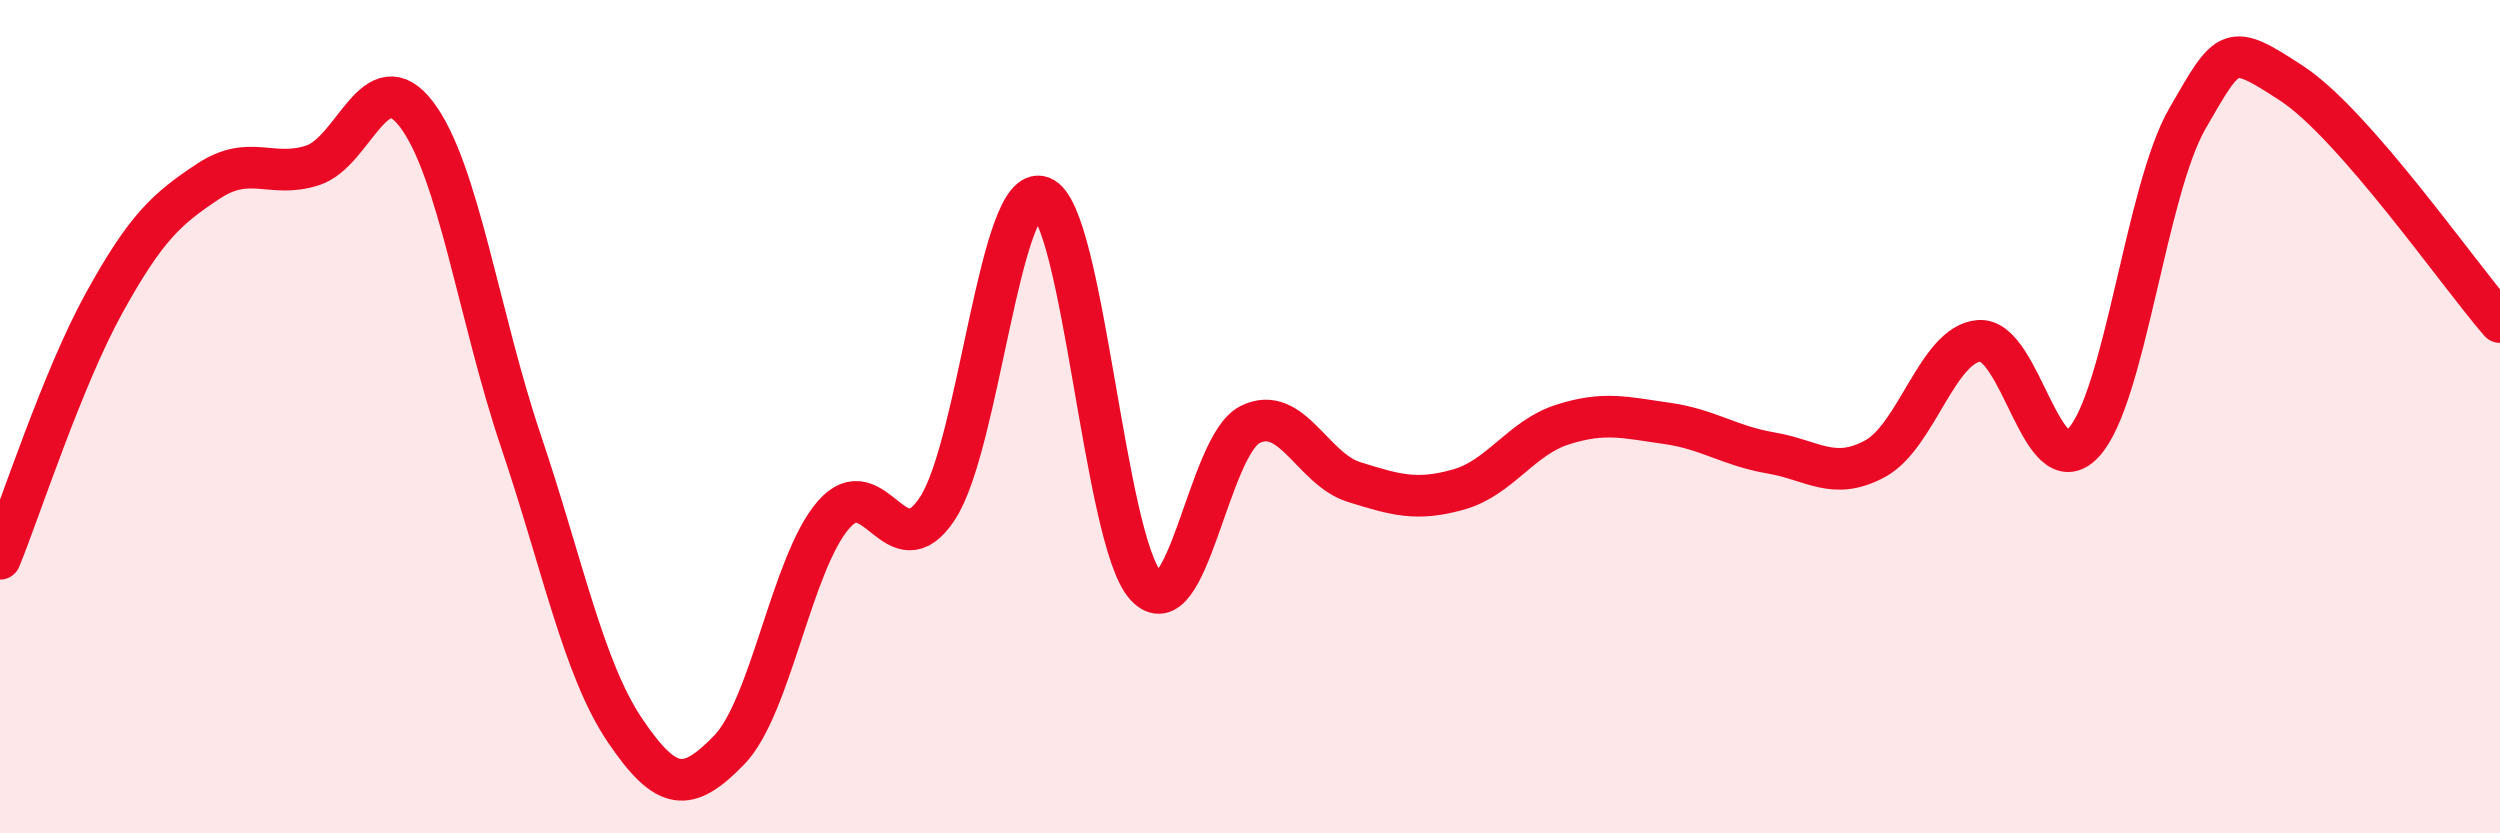
    <svg width="60" height="20" viewBox="0 0 60 20" xmlns="http://www.w3.org/2000/svg">
      <path
        d="M 0,13.41 C 0.5,12.18 1.5,9.08 2.5,7.27 C 3.5,5.46 4,5.01 5,4.35 C 6,3.69 6.5,4.29 7.5,3.97 C 8.5,3.65 9,1.43 10,2.75 C 11,4.07 11.5,7.62 12.5,10.58 C 13.5,13.54 14,16.05 15,17.53 C 16,19.01 16.5,19.03 17.5,18 C 18.5,16.97 19,13.52 20,12.36 C 21,11.2 21.5,13.73 22.5,12.2 C 23.5,10.67 24,4.36 25,4.73 C 26,5.1 26.5,12.97 27.5,14.06 C 28.5,15.15 29,10.69 30,10.19 C 31,9.69 31.5,11.26 32.5,11.57 C 33.5,11.88 34,12.03 35,11.75 C 36,11.47 36.5,10.51 37.5,10.19 C 38.5,9.87 39,10.02 40,10.16 C 41,10.3 41.5,10.7 42.5,10.87 C 43.5,11.04 44,11.55 45,11.01 C 46,10.47 46.5,8.26 47.5,8.18 C 48.5,8.1 49,11.7 50,10.63 C 51,9.56 51.5,4.57 52.5,2.84 C 53.5,1.11 53.5,1.02 55,2 C 56.5,2.98 59,6.58 60,7.73L60 20L0 20Z"
        fill="#EB0A25"
        opacity="0.1"
        stroke-linecap="round"
        stroke-linejoin="round"
      />
      <path
        d="M 0,13.41 C 0.5,12.18 1.5,9.08 2.5,7.27 C 3.5,5.46 4,5.01 5,4.35 C 6,3.69 6.5,4.29 7.5,3.97 C 8.5,3.65 9,1.43 10,2.75 C 11,4.07 11.5,7.62 12.5,10.58 C 13.5,13.54 14,16.05 15,17.53 C 16,19.01 16.5,19.03 17.5,18 C 18.5,16.97 19,13.52 20,12.36 C 21,11.2 21.5,13.73 22.5,12.2 C 23.5,10.67 24,4.36 25,4.73 C 26,5.1 26.5,12.97 27.5,14.06 C 28.5,15.15 29,10.69 30,10.19 C 31,9.69 31.5,11.26 32.5,11.57 C 33.5,11.88 34,12.03 35,11.75 C 36,11.47 36.5,10.51 37.5,10.19 C 38.5,9.87 39,10.02 40,10.16 C 41,10.3 41.5,10.7 42.5,10.87 C 43.5,11.04 44,11.55 45,11.01 C 46,10.47 46.5,8.26 47.5,8.18 C 48.5,8.1 49,11.7 50,10.63 C 51,9.56 51.5,4.57 52.5,2.84 C 53.5,1.11 53.5,1.02 55,2 C 56.5,2.98 59,6.58 60,7.73"
        stroke="#EB0A25"
        stroke-width="1"
        fill="none"
        stroke-linecap="round"
        stroke-linejoin="round"
      />
    </svg>
  